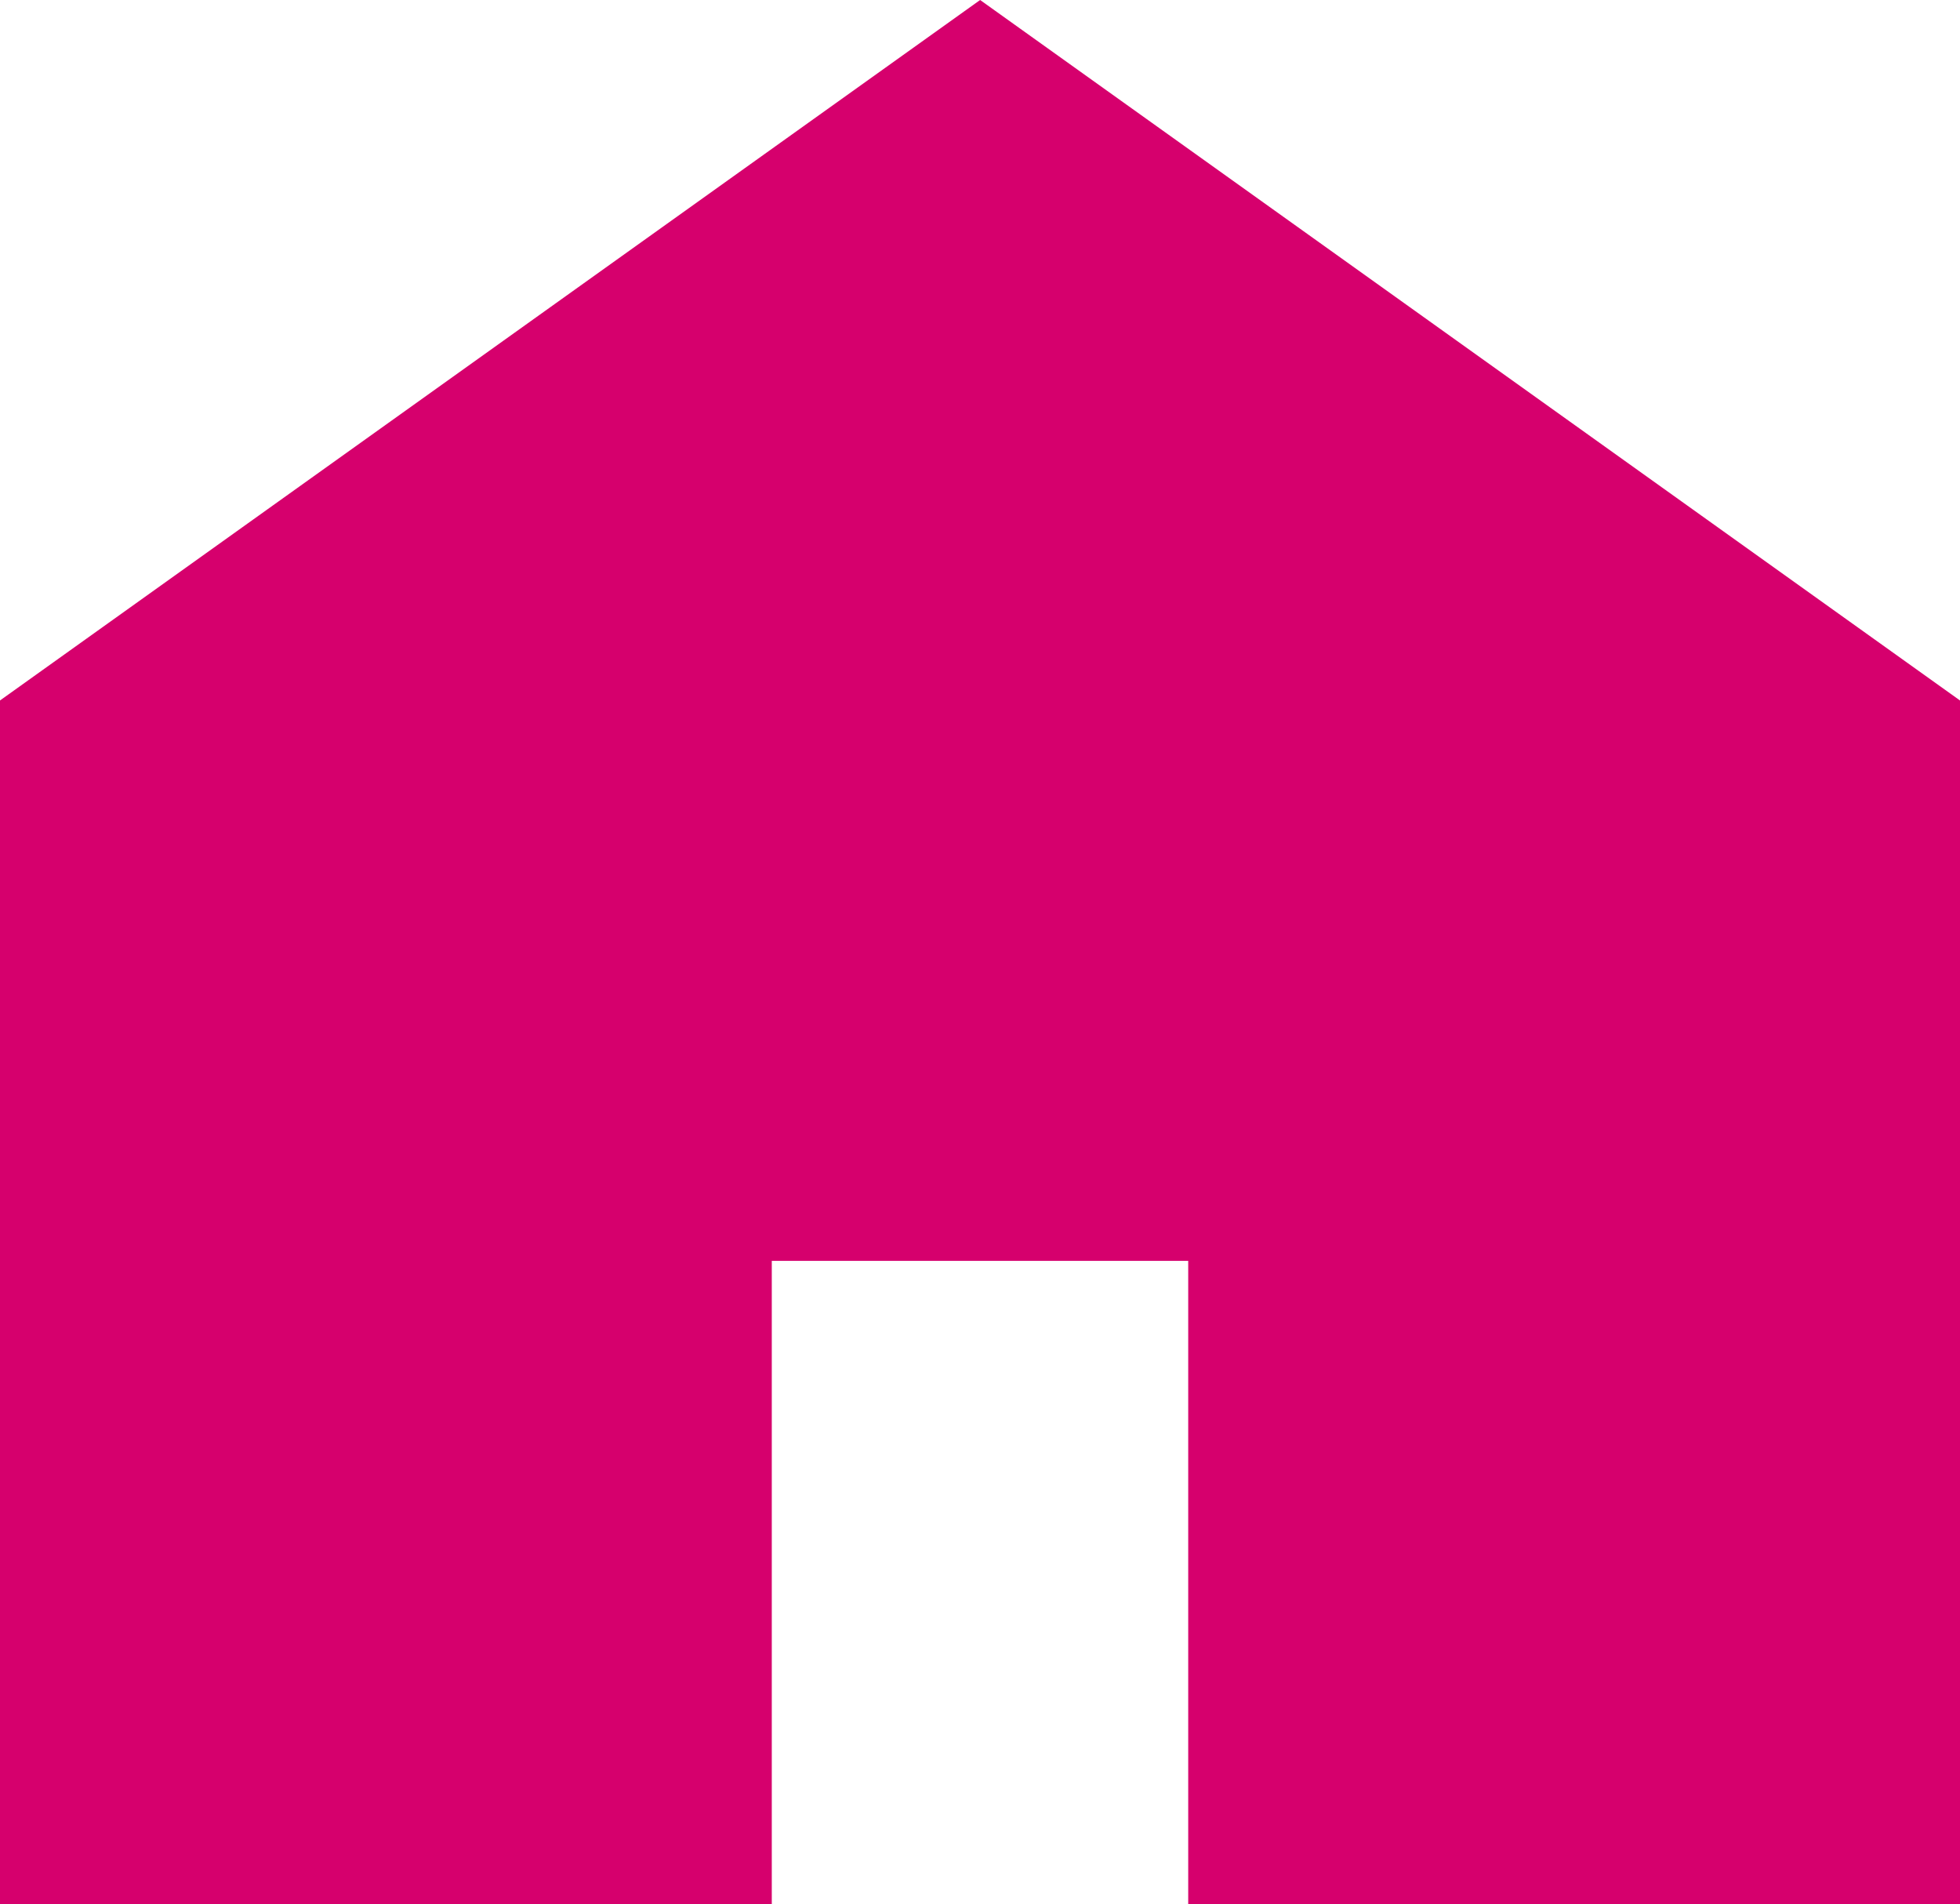 <?xml version="1.0" encoding="UTF-8"?>
<svg xmlns="http://www.w3.org/2000/svg" width="512" height="497.25" viewBox="0 0 512 497.25">
  <g transform="translate(0 -7.375)">
    <path d="M256.031,7.375,0,190.313V504.625H201.609V336.672H310.391V504.625H512V190.313Z" fill="#d6006d"></path>
  </g>
</svg>
